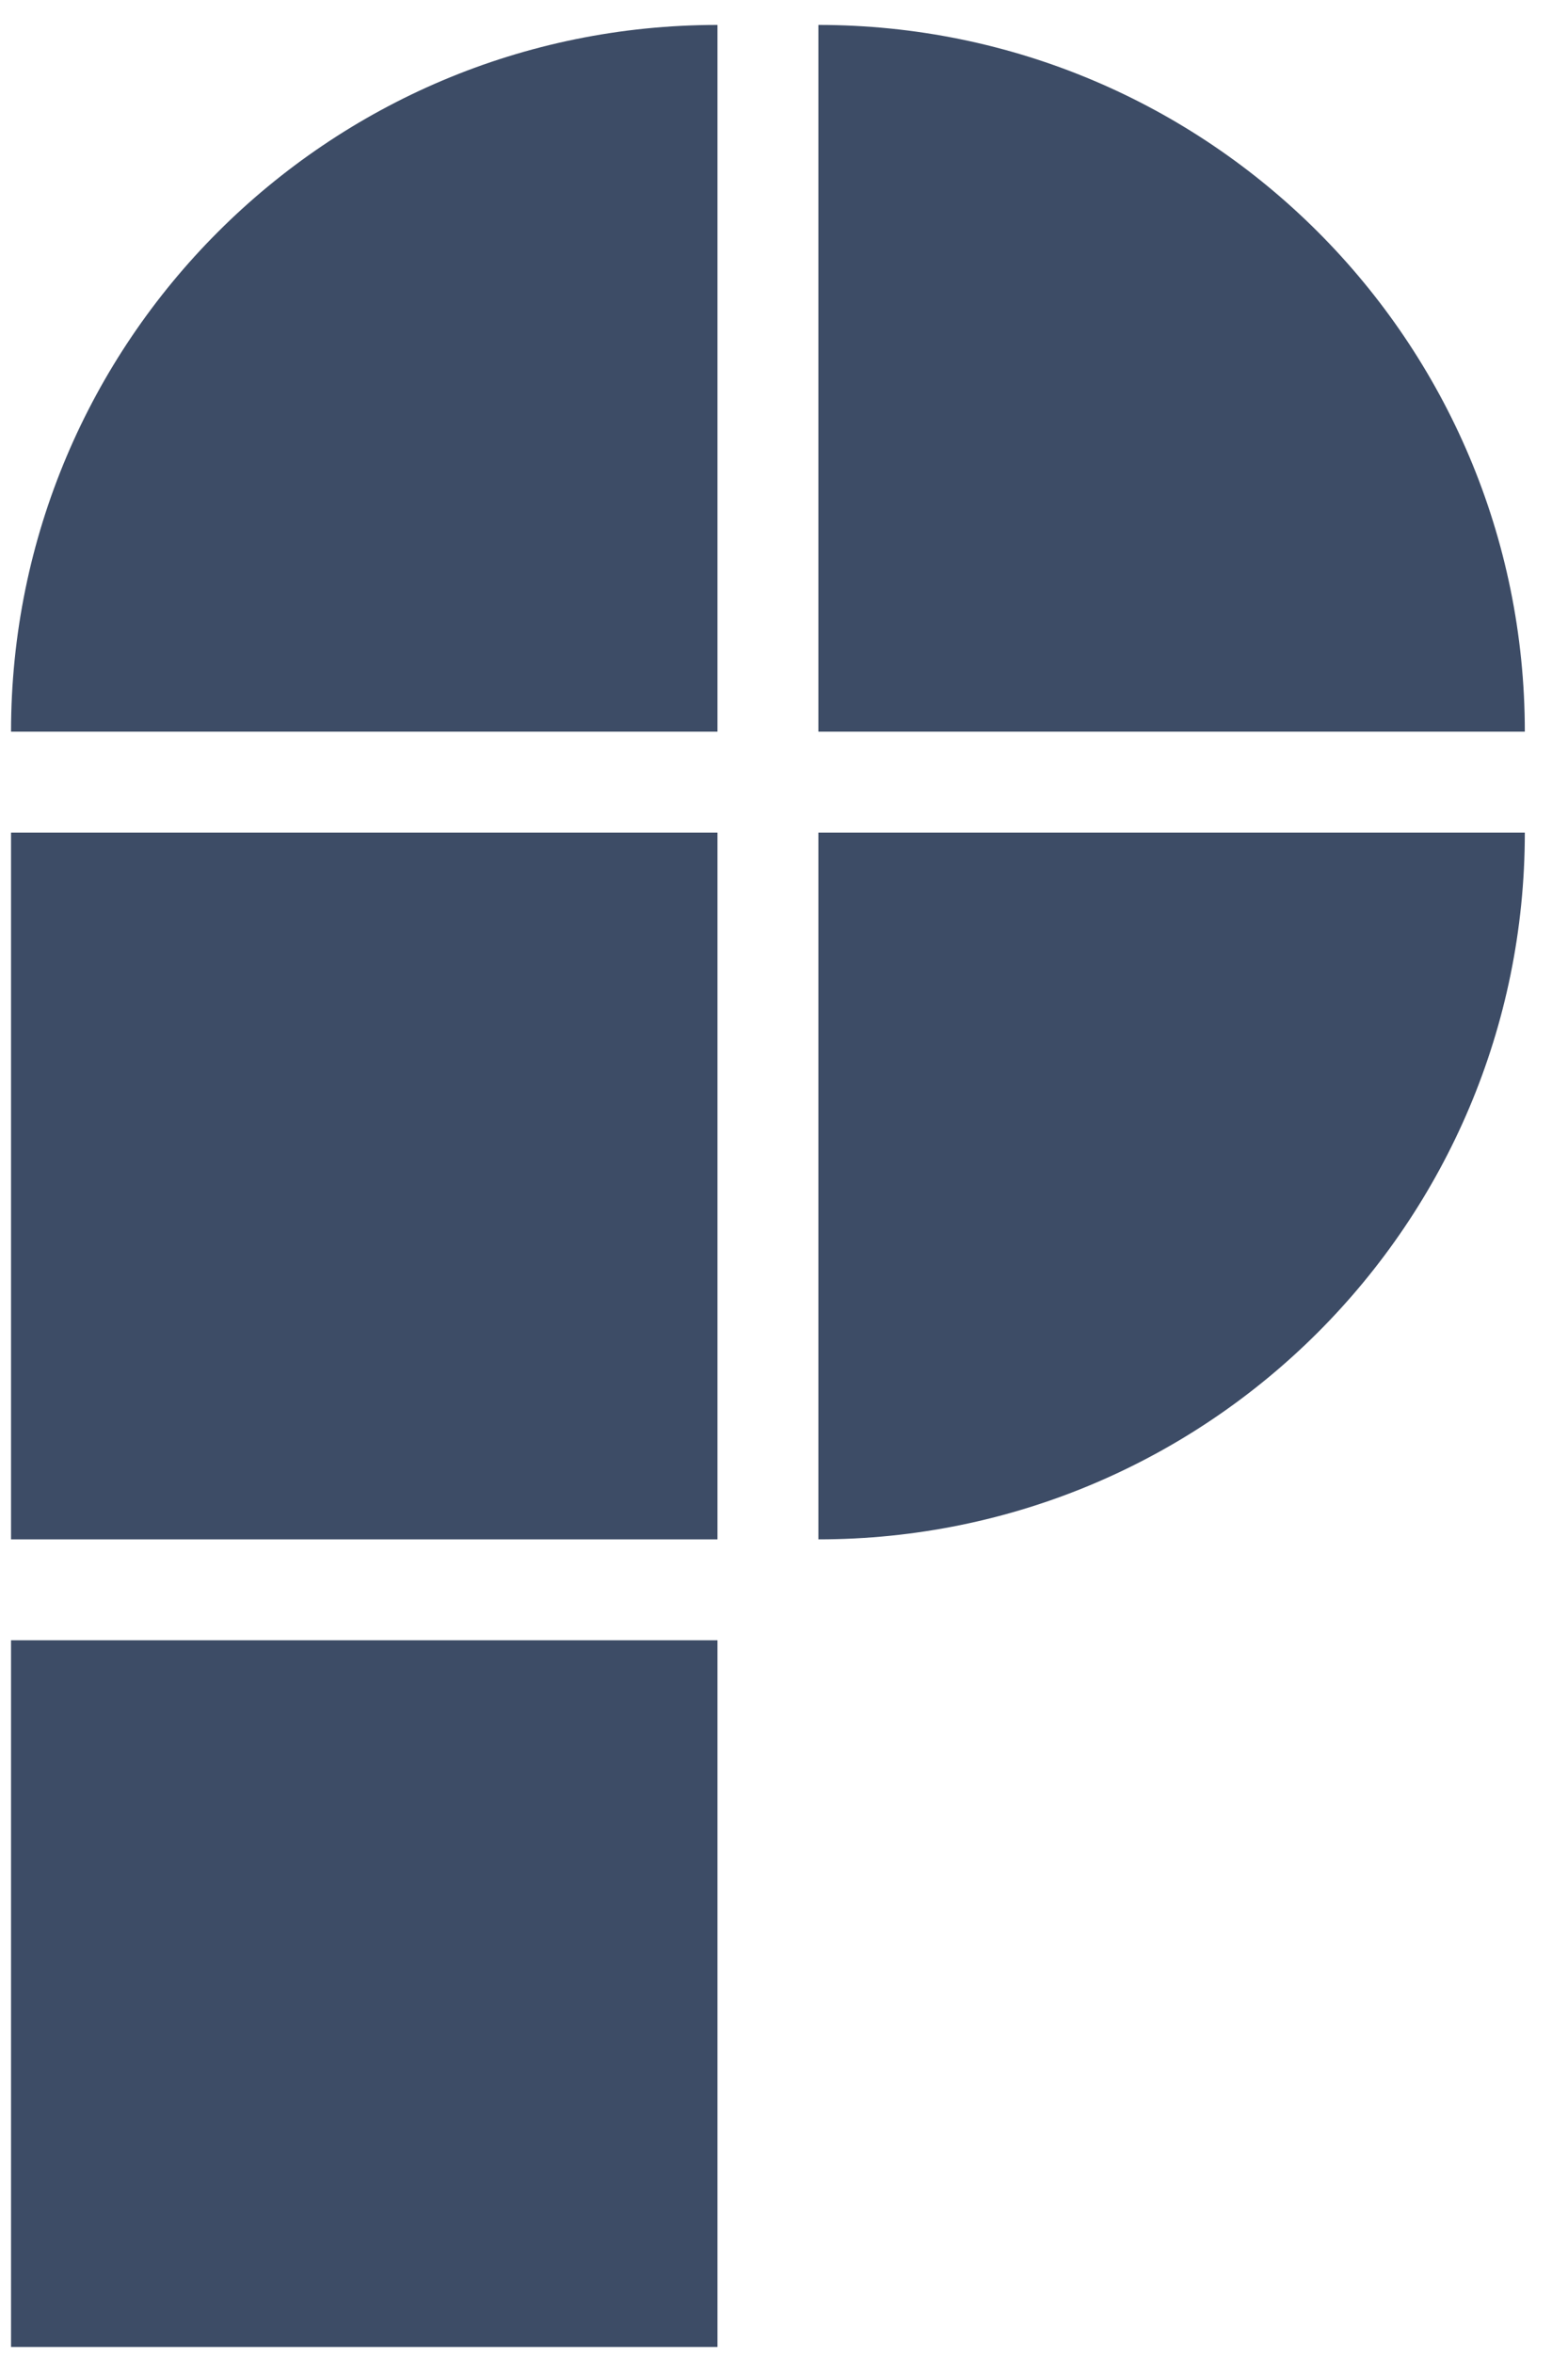 <svg width="28" height="42" viewBox="0 0 28 42" fill="none" xmlns="http://www.w3.org/2000/svg">
<g clip-path="url(#clip0_434_6511)">
<path d="M0.197 13.06C0.197 6.093 5.845 0.445 12.812 0.445V13.06H0.197Z" fill="#3D4C66"/>
<path d="M12.812 14.862H0.197V27.477H12.812V14.862Z" fill="#3D4C66"/>
<path d="M12.812 29.278H0.197V41.893H12.812V29.278Z" fill="#3D4C66"/>
<path d="M14.614 0.445C21.581 0.445 27.229 6.093 27.229 13.06H14.614V0.445Z" fill="#3D4C66"/>
<path d="M14.614 14.862H27.229C27.229 21.829 21.581 27.477 14.614 27.477V14.862Z" fill="#3D4C66"/>
</g>
<defs>
<clipPath id="clip0_434_6511">
<rect width="27.032" height="41.448" fill="white" transform="translate(0.197 0.445)"/>
</clipPath>
</defs>
</svg>
